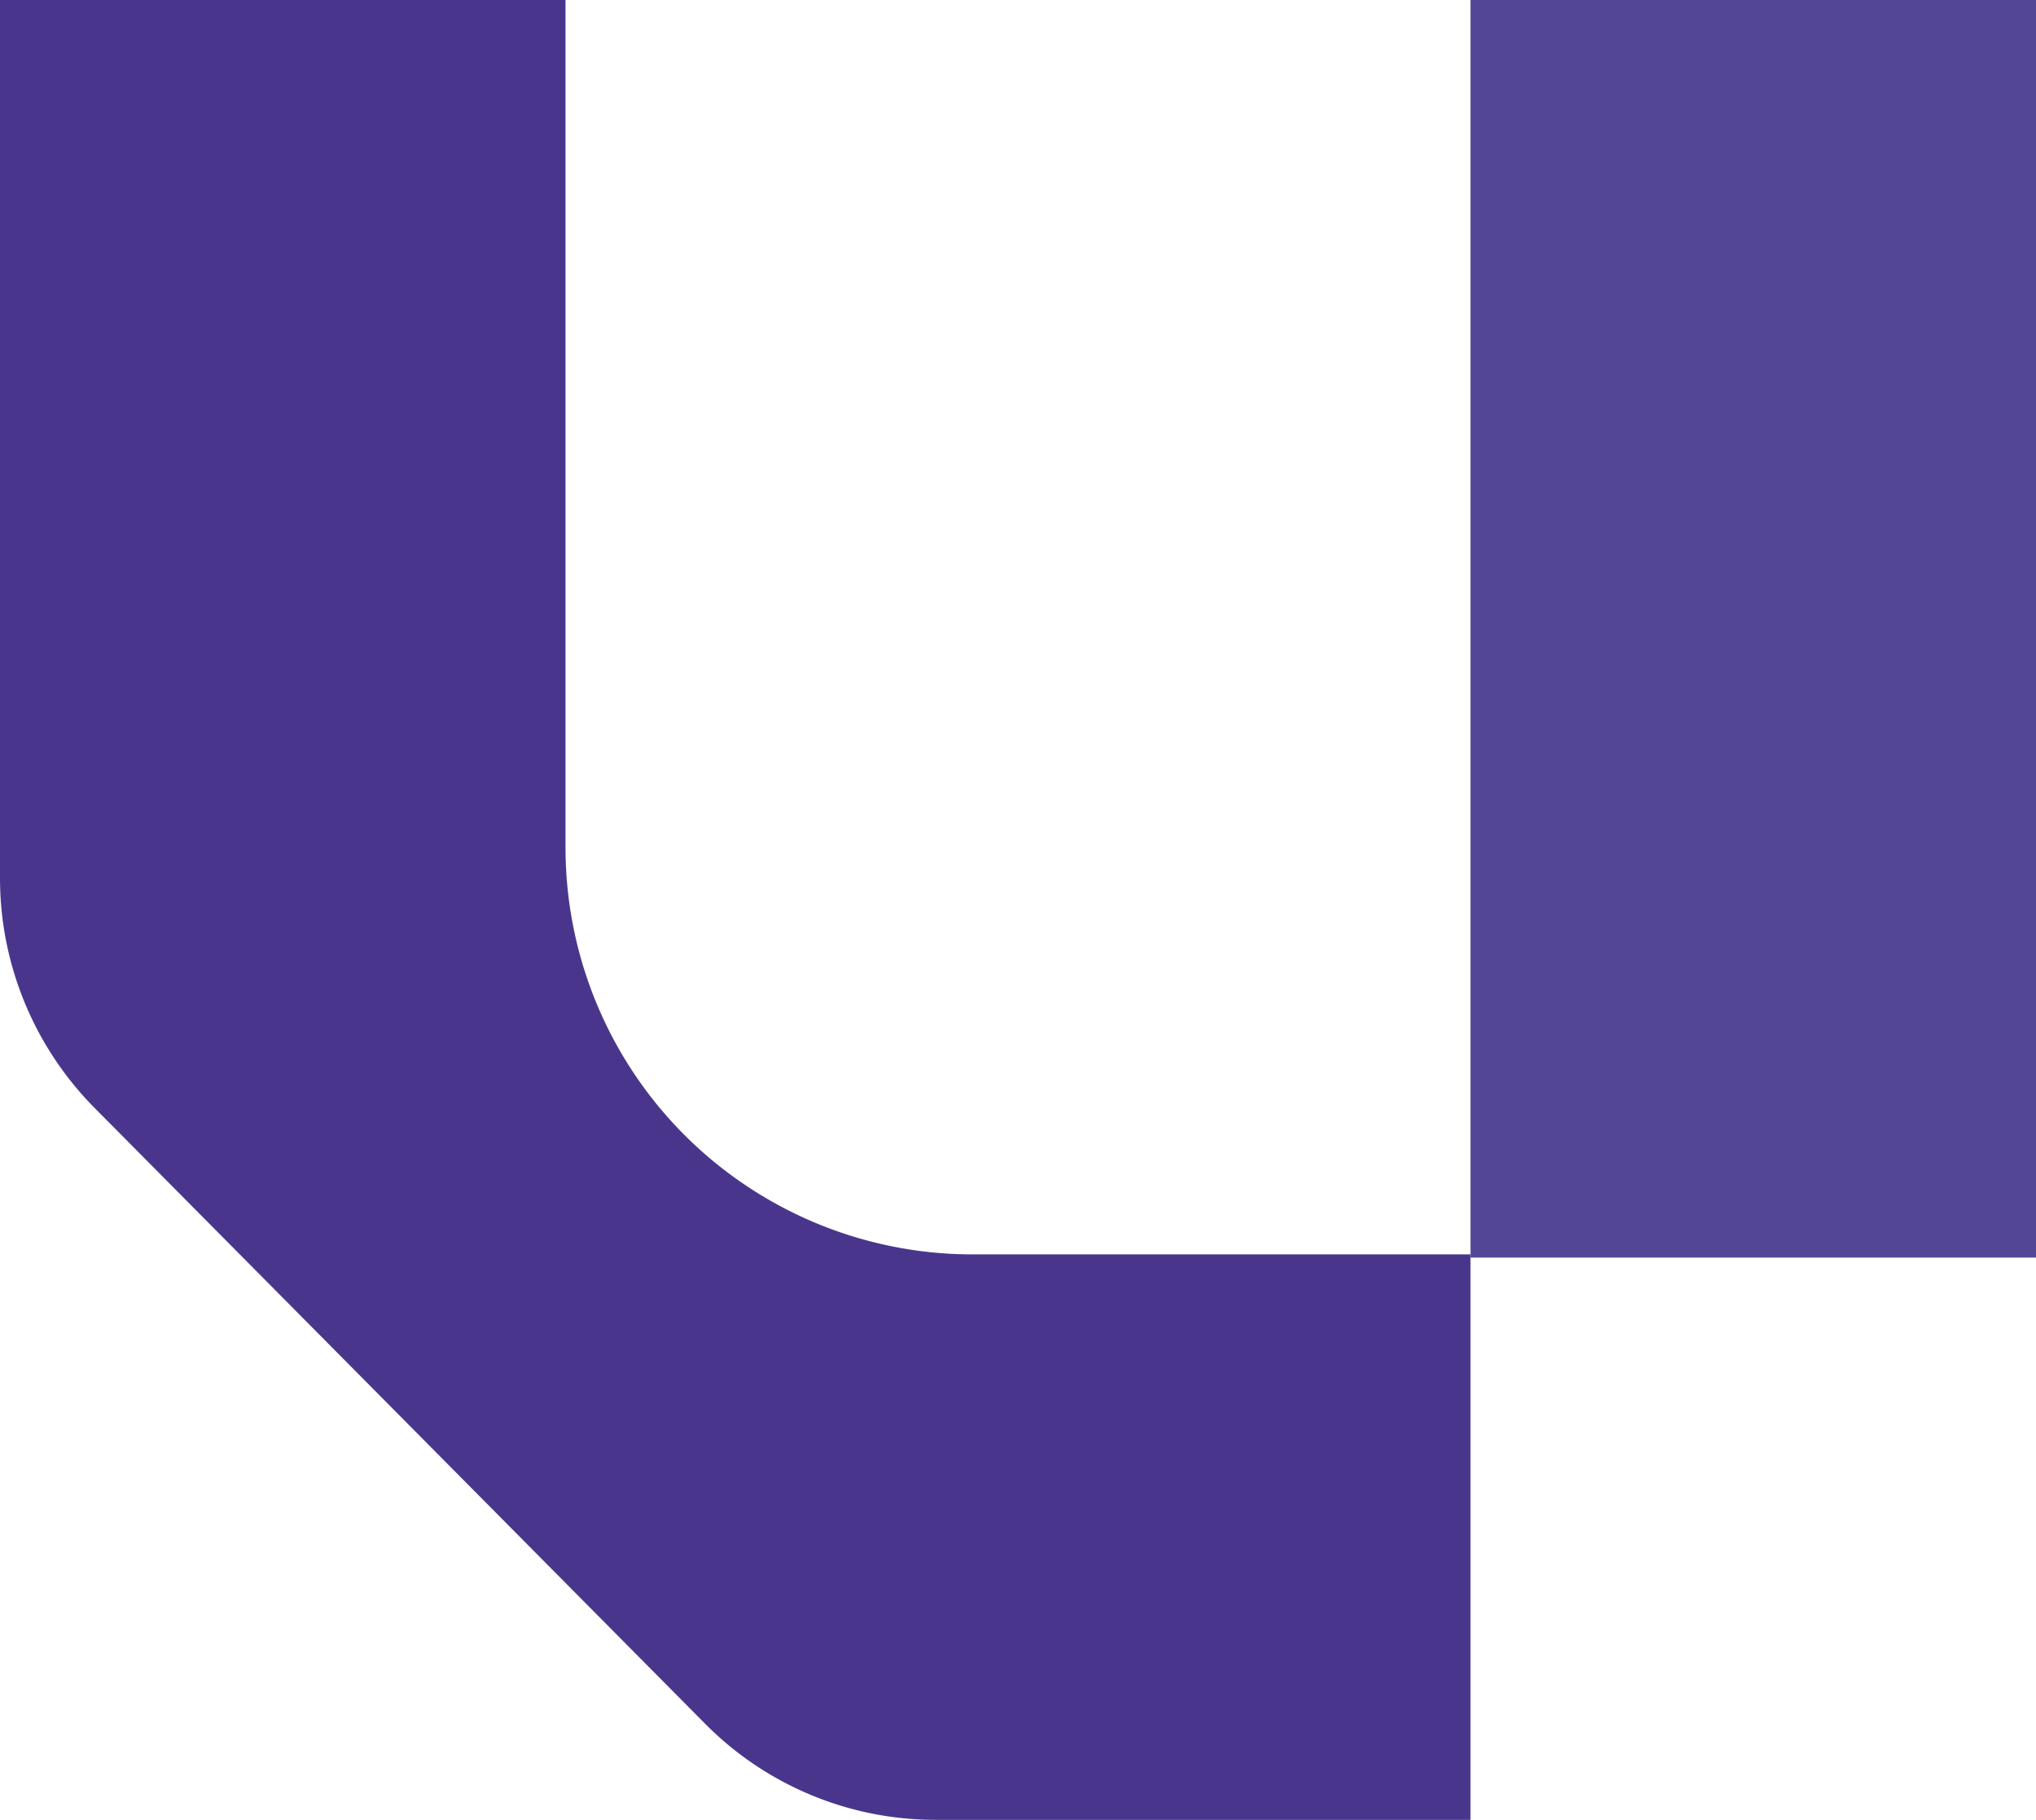 <svg xmlns="http://www.w3.org/2000/svg" viewBox="0 0 38.09 34.05"><defs><style>.cls-1{fill:#544696;}.cls-2{fill:#49368c;}</style></defs><title>isotipoRecurso 3</title><g id="Capa_2" data-name="Capa 2"><g id="Capa_1-2" data-name="Capa 1"><rect class="cls-1" x="27.51" width="10.58" height="23.53"/><path class="cls-2" d="M0,16.44V0H10.58V15.85a7.61,7.61,0,0,0,2.16,5.32h0a7.62,7.62,0,0,0,5.46,2.3h9.31V34.05h-10a6.07,6.07,0,0,1-4.33-1.81L1.77,20.73A6.11,6.11,0,0,1,0,16.44Z"/></g></g></svg>